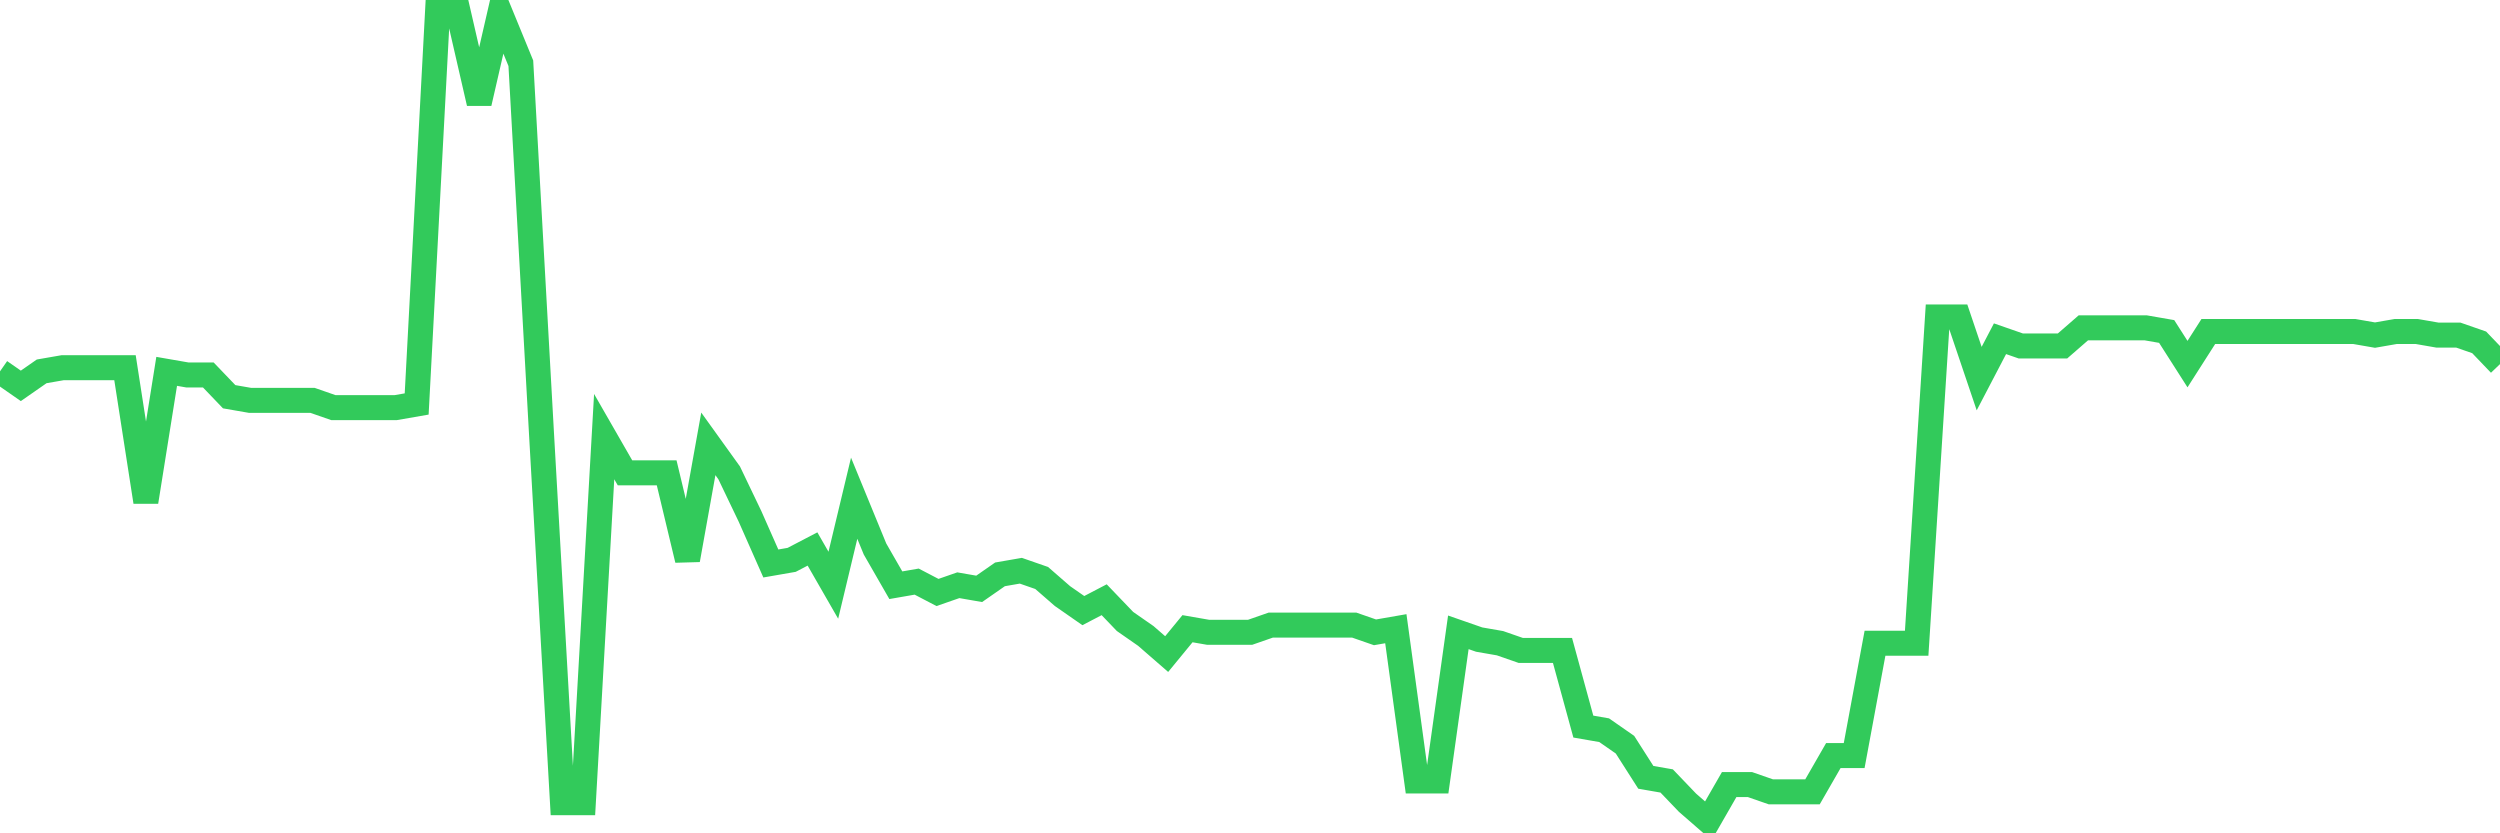 <svg
  xmlns="http://www.w3.org/2000/svg"
  xmlns:xlink="http://www.w3.org/1999/xlink"
  width="120"
  height="40"
  viewBox="0 0 120 40"
  preserveAspectRatio="none"
>
  <polyline
    points="0,17.825 1,18.521 2,17.825 3,17.651 4,17.651 5,17.651 6,17.651 7,24.089 8,17.825 9,17.999 10,17.999 11,19.043 12,19.217 13,19.217 14,19.217 15,19.217 16,19.565 17,19.565 18,19.565 19,19.565 20,19.391 21,0.6 22,0.6 23,4.95 24,0.6 25,3.036 26,20.957 27,38.53 28,38.53 29,20.957 30,22.697 31,22.697 32,22.697 33,26.873 34,21.305 35,22.697 36,24.785 37,27.047 38,26.873 39,26.351 40,28.091 41,23.915 42,26.351 43,28.091 44,27.917 45,28.439 46,28.091 47,28.265 48,27.569 49,27.395 50,27.743 51,28.613 52,29.309 53,28.787 54,29.83 55,30.526 56,31.396 57,30.178 58,30.352 59,30.352 60,30.352 61,30.004 62,30.004 63,30.004 64,30.004 65,30.004 66,30.352 67,30.178 68,37.486 69,37.486 70,30.352 71,30.7 72,30.874 73,31.222 74,31.222 75,31.222 76,34.876 77,35.05 78,35.746 79,37.312 80,37.486 81,38.53 82,39.4 83,37.66 84,37.66 85,38.008 86,38.008 87,38.008 88,36.268 89,36.268 90,30.874 91,30.874 92,30.874 93,15.215 94,15.215 95,18.173 96,16.259 97,16.607 98,16.607 99,16.607 100,15.737 101,15.737 102,15.737 103,15.737 104,15.911 105,17.477 106,15.911 107,15.911 108,15.911 109,15.911 110,15.911 111,15.911 112,15.911 113,15.911 114,16.085 115,15.911 116,15.911 117,16.085 118,16.085 119,16.433 120,17.477"
    fill="none"
    stroke="#32ca5b"
    stroke-width="1.2"
  >
  </polyline>
</svg>